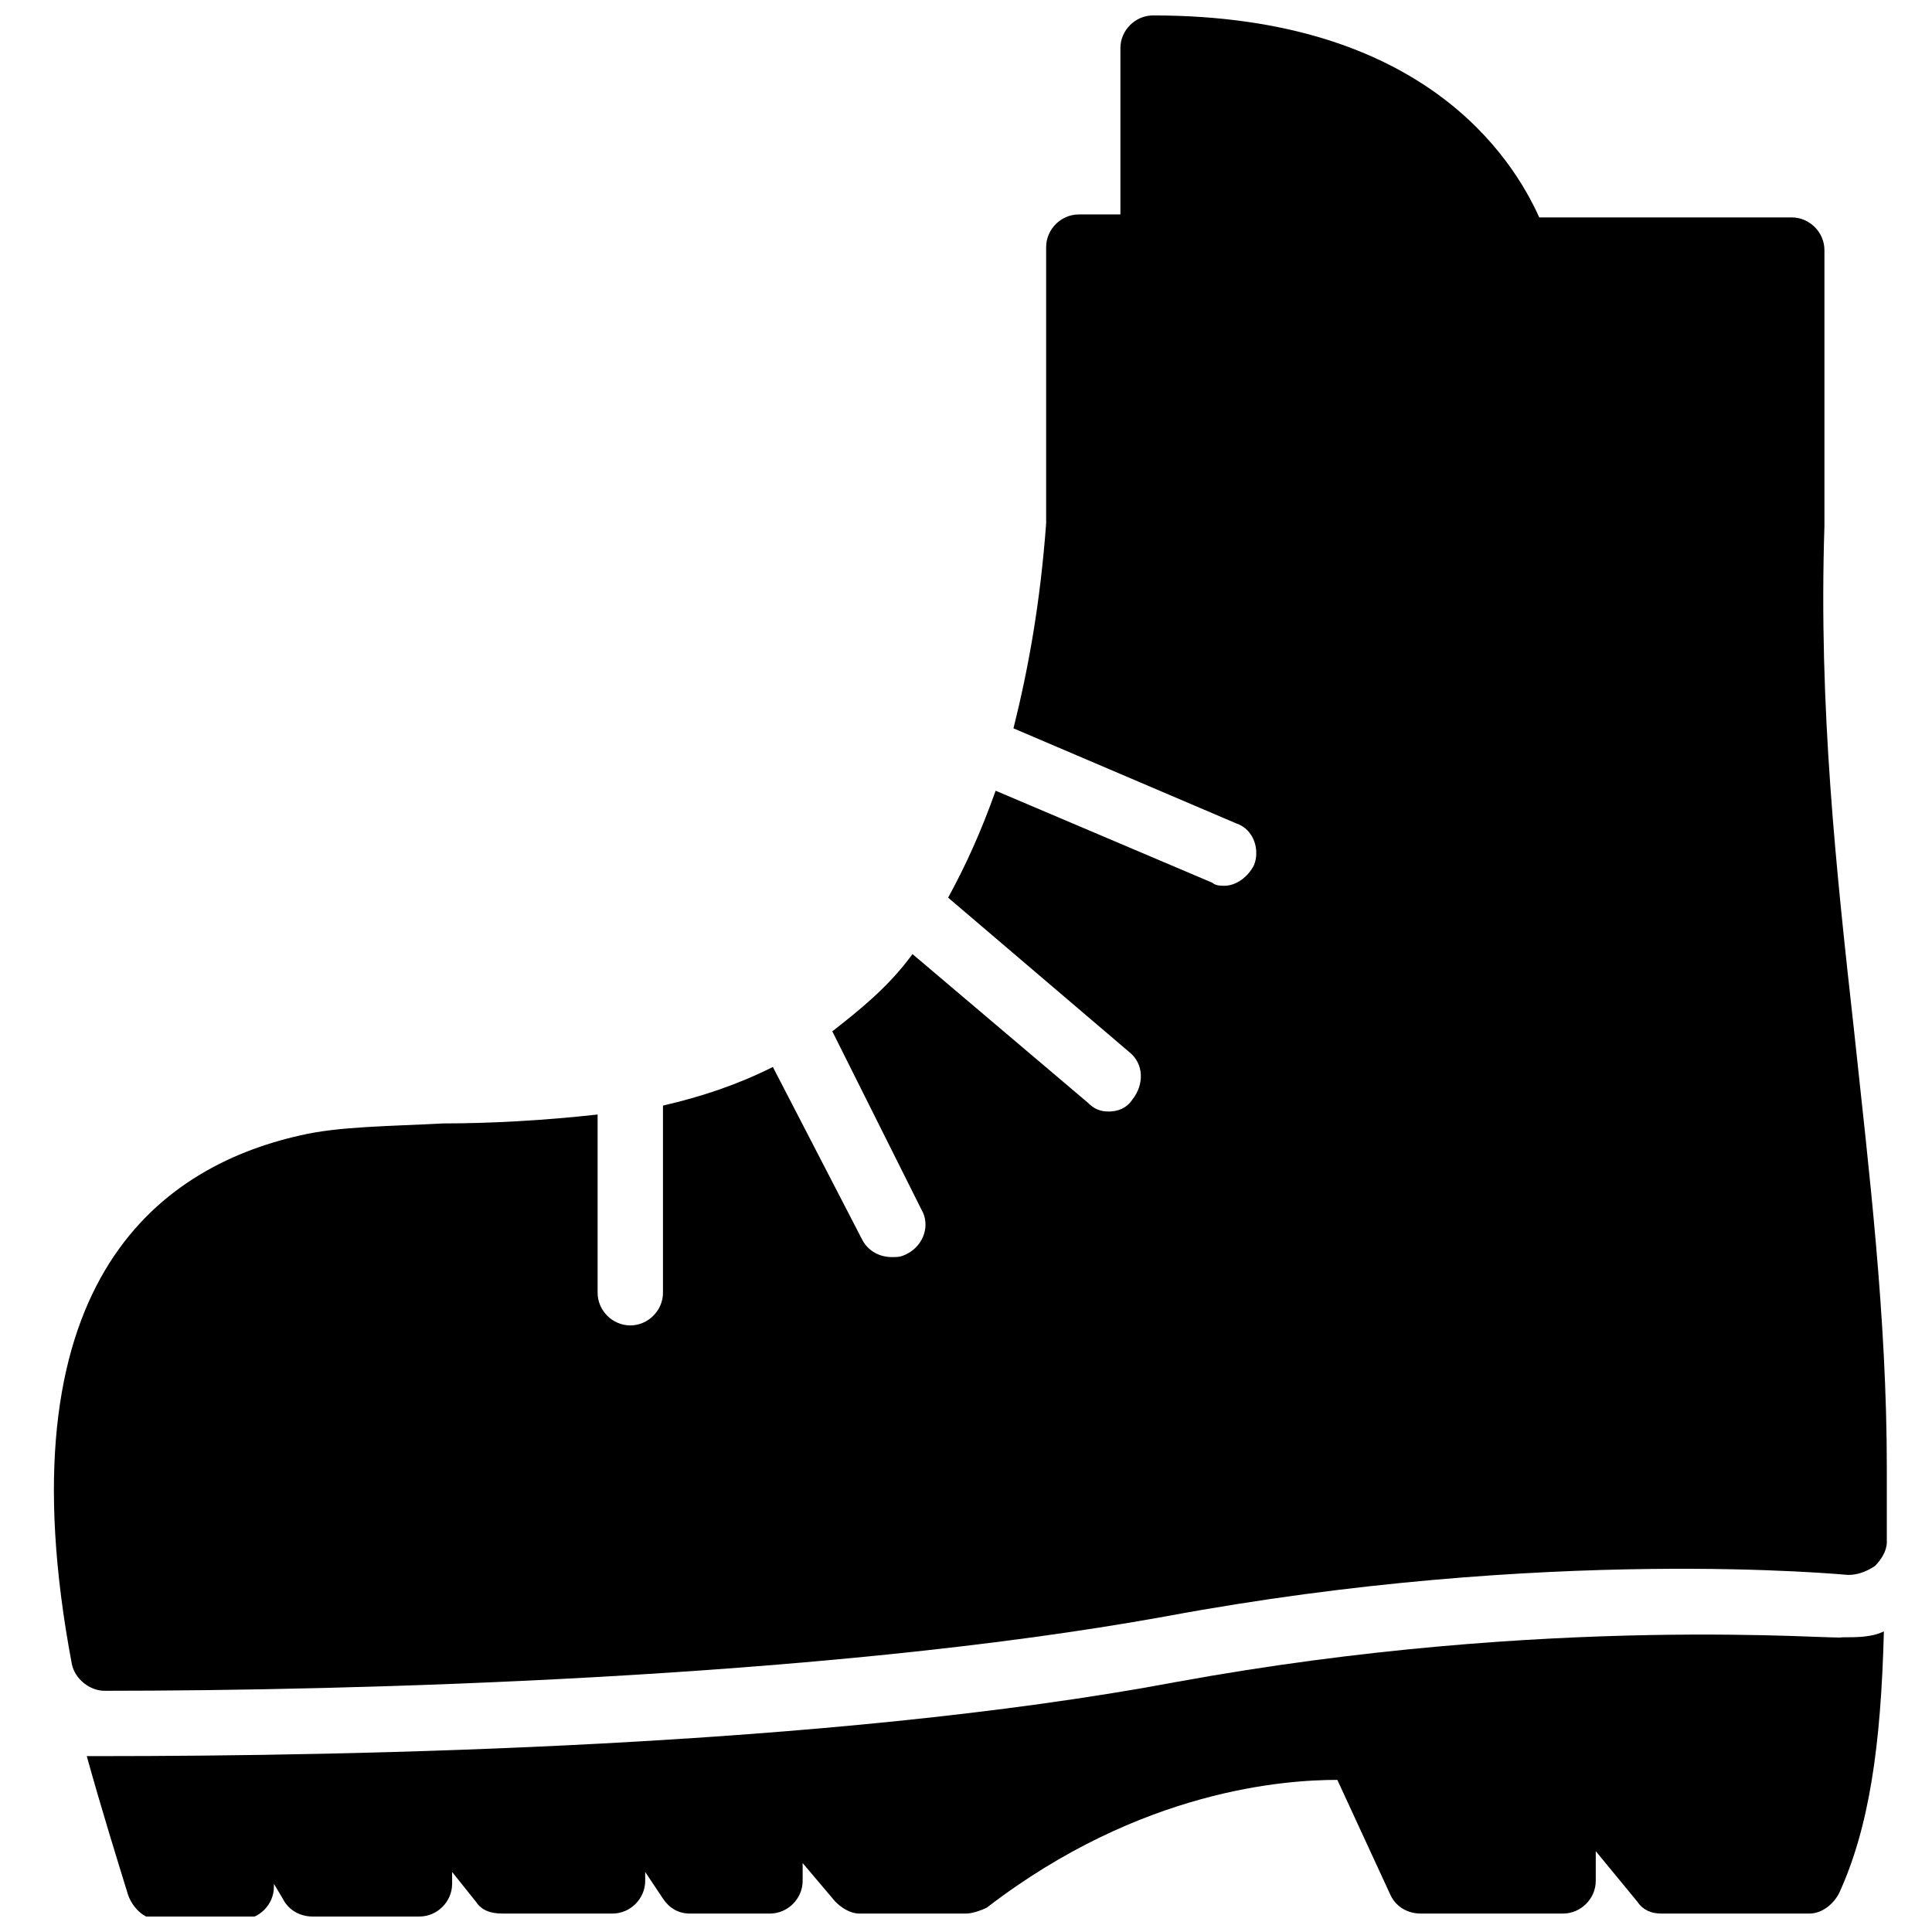 <?xml version="1.0" encoding="UTF-8"?>
<!-- Uploaded to: SVG Repo, www.svgrepo.com, Generator: SVG Repo Mixer Tools -->
<svg width="800px" height="800px" version="1.1" viewBox="144 144 512 512" xmlns="http://www.w3.org/2000/svg">
 <defs>
  <clipPath id="b">
   <path d="m166 576h478v75.902h-478z"/>
  </clipPath>
  <clipPath id="a">
   <path d="m158 148.09h487v444.91h-487z"/>
  </clipPath>
 </defs>
 <g>
  <g clip-path="url(#b)">
   <path d="m455.89 589.71c-92.102 17.32-218.84 19.68-285.75 19.68h-3.148c3.938 14.168 7.871 26.766 11.02 37 1.574 3.938 4.723 6.297 7.871 6.297h22.043c4.723 0 8.66-3.938 8.66-8.66v-0.789l2.359 3.938c1.574 3.148 4.723 4.723 7.871 4.723h28.34c4.723 0 8.66-3.938 8.66-8.66v-3.148l6.297 7.871c1.574 2.363 3.938 3.148 7.086 3.148h29.125c4.723 0 8.66-3.938 8.66-8.66v-2.363l4.723 7.086c1.574 2.363 3.938 3.938 7.086 3.938h21.254c4.723 0 8.66-3.938 8.66-8.66v-4.723l8.66 10.234c1.574 1.574 3.938 3.148 6.297 3.148l28.34 0.004c1.574 0 3.938-0.789 5.512-1.574 40.934-31.488 79.508-33.852 92.891-33.852l14.168 30.699c1.574 3.148 4.723 4.723 7.871 4.723h37.785c4.723 0 8.66-3.938 8.66-8.66v-7.871l11.02 13.383c1.574 2.363 3.938 3.148 6.297 3.148h39.359c3.148 0 6.297-2.363 7.871-5.512 7.871-17.32 11.02-38.574 11.809-69.273-3.148 1.574-7.086 1.574-11.02 1.574-0.785 0.793-77.145-6.293-176.33 11.812z"/>
  </g>
  <g clip-path="url(#a)">
   <path d="m452.74 572.39c101.55-18.895 180.27-11.02 181.05-11.02 2.363 0 4.723-0.789 7.086-2.363 1.574-1.574 3.148-3.938 3.148-6.297v-19.68c0-40.148-4.723-78.719-8.66-115.72-4.723-42.508-9.445-85.805-7.871-133.82v-73.211c0-4.723-3.938-8.66-8.66-8.66h-66.914c-7.086-15.742-30.699-53.531-102.34-53.531-4.723 0-8.66 3.938-8.66 8.66v44.082h-11.02c-4.723 0-8.66 3.938-8.66 8.66v73.211c-1.574 21.254-4.723 38.574-8.66 54.316l59.039 25.191c4.723 1.574 6.297 7.086 4.723 11.02-1.574 3.148-4.723 5.512-7.871 5.512-0.789 0-2.363 0-3.148-0.789l-57.465-24.402c-3.938 11.02-7.871 19.68-12.594 28.34l48.02 40.934c3.938 3.148 3.938 8.66 0.789 12.594-1.574 2.363-3.938 3.148-6.297 3.148-2.363 0-3.938-0.789-5.512-2.363l-46.445-39.359c-6.297 8.66-14.168 14.957-21.254 20.469l23.617 47.23c2.363 3.938 0.789 9.445-3.938 11.809-1.574 0.789-2.363 0.789-3.938 0.789-3.148 0-6.297-1.574-7.871-4.723l-23.617-45.656c-9.445 4.723-18.895 7.871-29.125 10.234v49.594c0 4.723-3.938 8.66-8.66 8.66-4.723 0-8.66-3.938-8.66-8.66v-47.23c-14.168 1.574-28.34 2.363-40.934 2.363-14.957 0.789-27.551 0.789-37.785 3.148-38.574 8.66-79.508 40.148-60.613 140.12 0.789 3.938 4.723 7.086 8.66 7.086 64.551-0.004 189.71-3.152 281.03-19.684z"/>
  </g>
 </g>
</svg>
